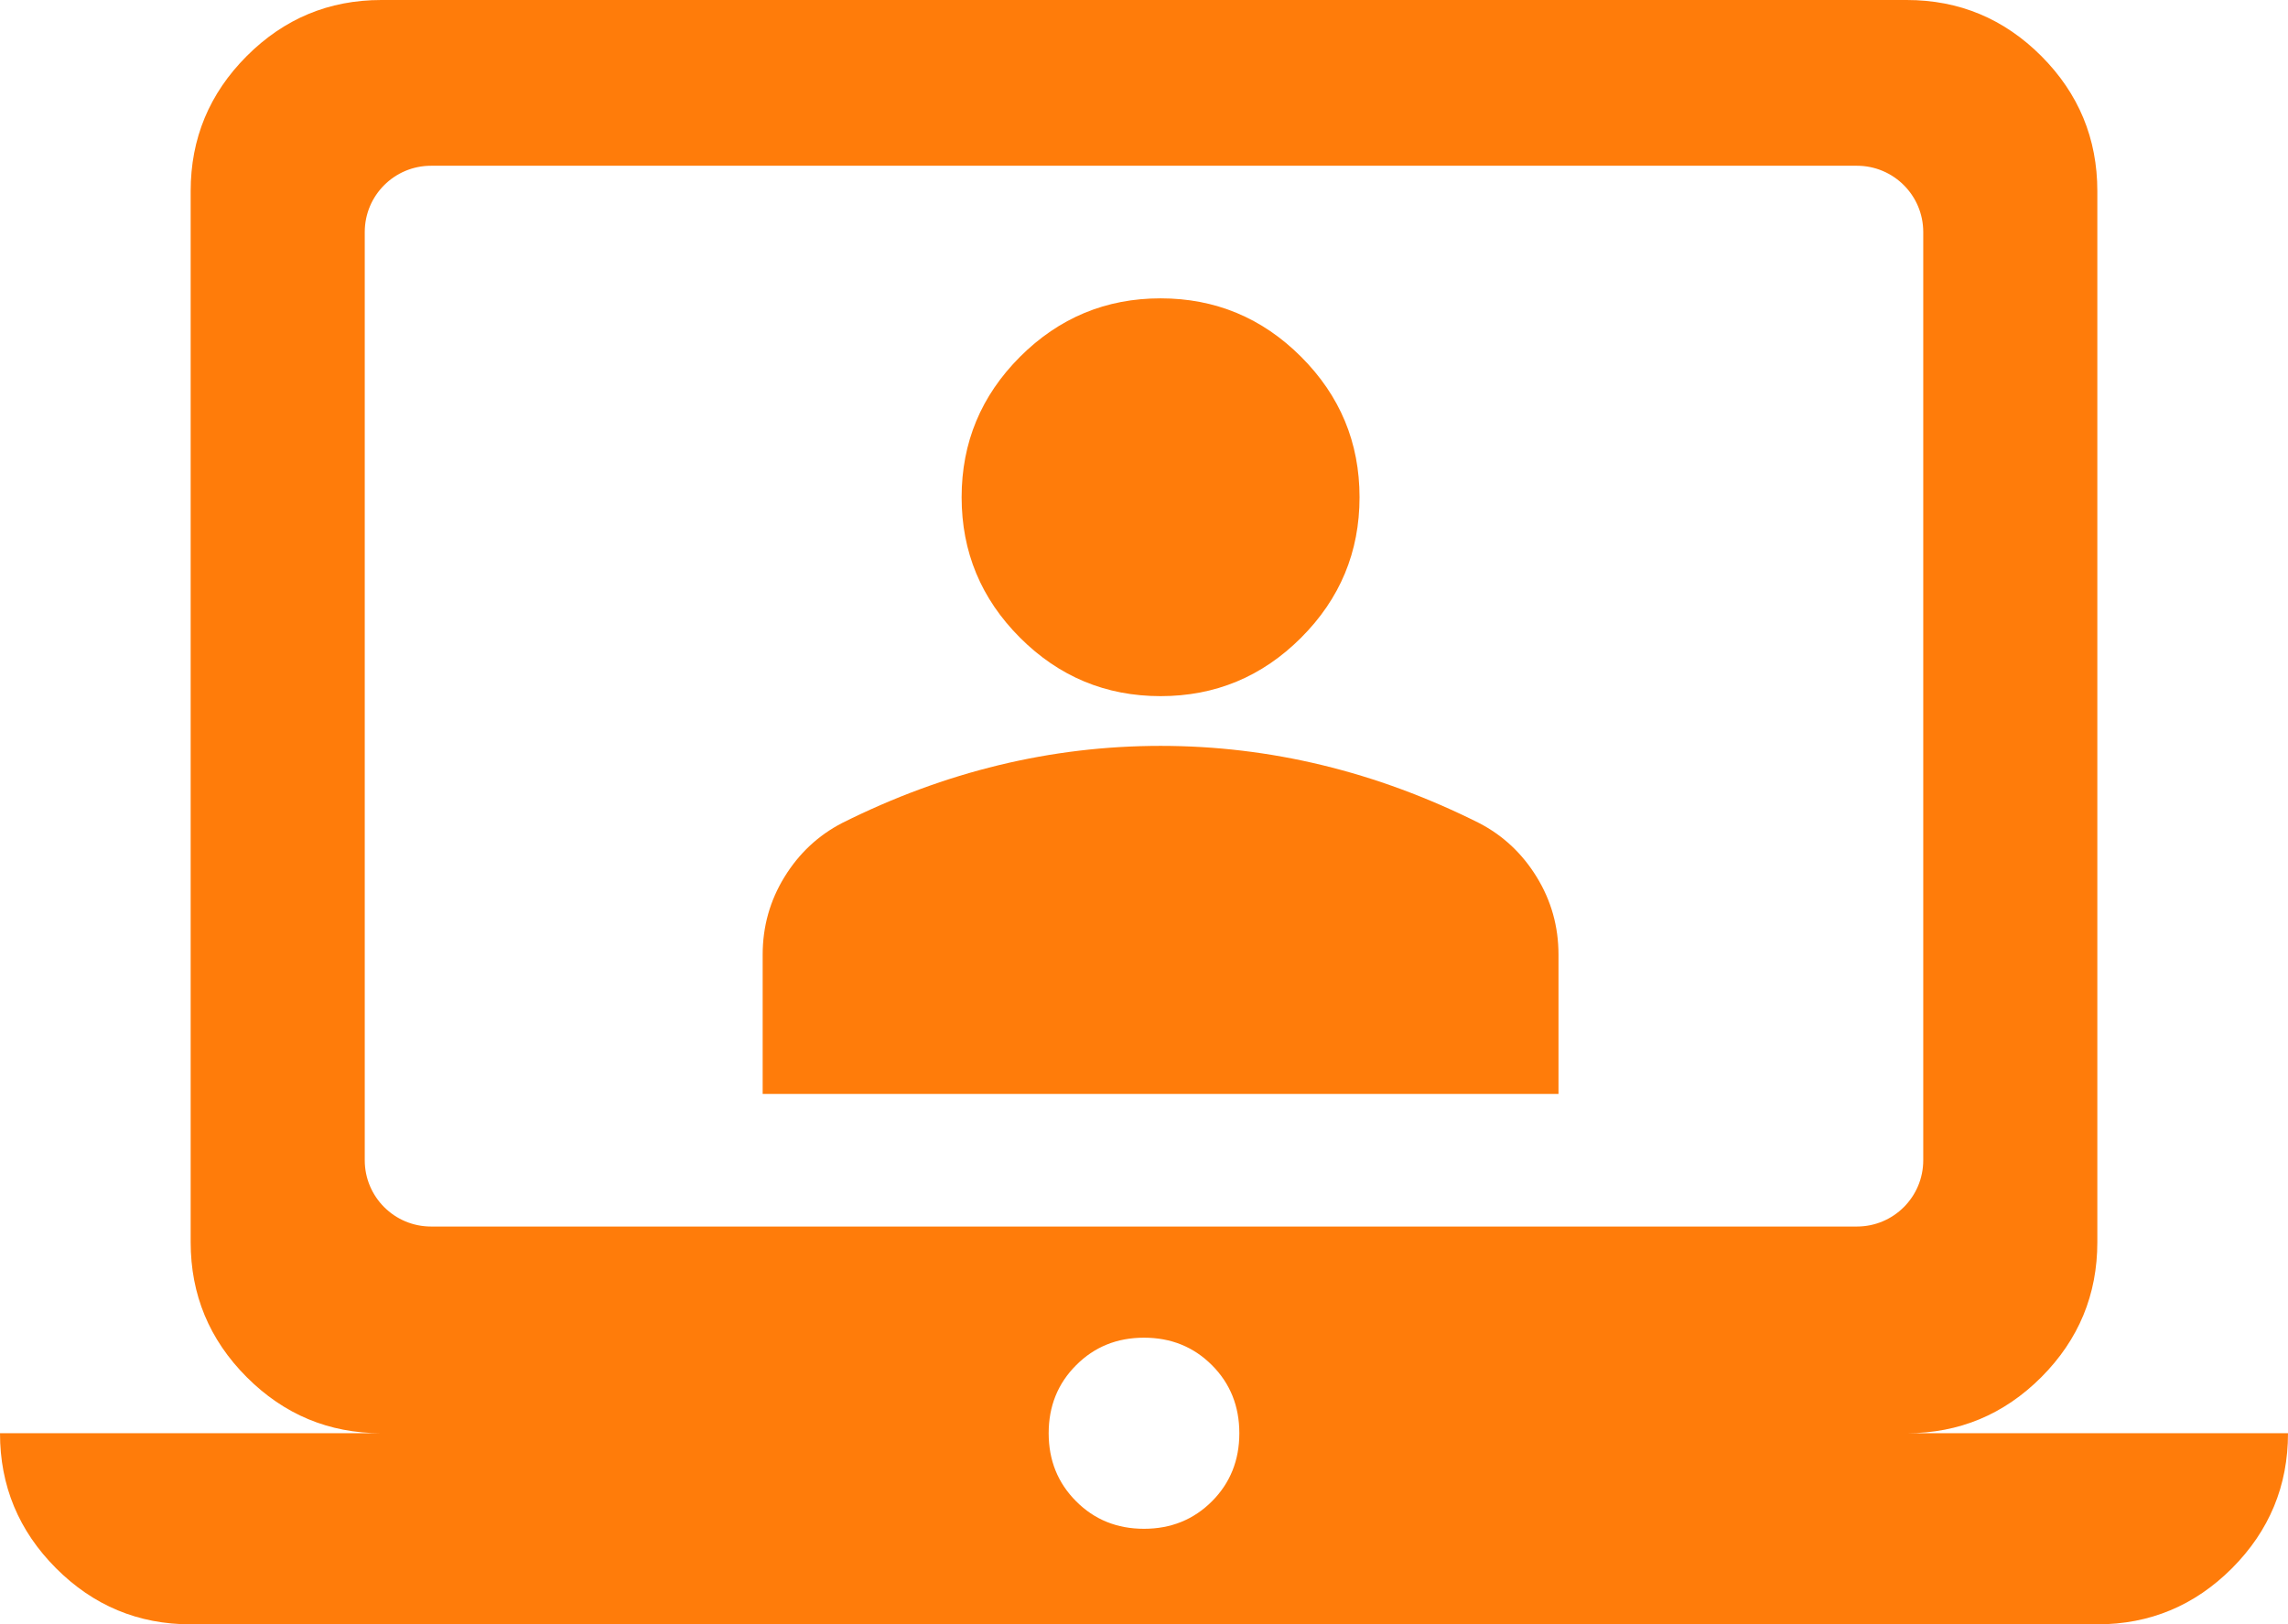 <svg width="69" height="49" viewBox="0 0 69 49" fill="none" xmlns="http://www.w3.org/2000/svg">
<path fill-rule="evenodd" clip-rule="evenodd" d="M5.75 49C4.169 49 2.816 48.436 1.69 47.308C0.563 46.178 0 44.821 0 43.235H11.5C9.919 43.235 8.566 42.671 7.44 41.543C6.313 40.413 5.75 39.056 5.75 37.471V5.765C5.75 4.179 6.313 2.822 7.44 1.692C8.566 0.564 9.919 0 11.5 0H57.5C59.081 0 60.435 0.564 61.562 1.692C62.687 2.822 63.25 4.179 63.25 5.765V37.471C63.25 39.056 62.687 40.413 61.562 41.543C60.435 42.671 59.081 43.235 57.5 43.235H69C69 44.821 68.437 46.178 67.312 47.308C66.185 48.436 64.831 49 63.25 49H5.75ZM34.5 46.118C35.315 46.118 35.998 45.841 36.55 45.288C37.1 44.736 37.375 44.052 37.375 43.235C37.375 42.419 37.1 41.734 36.55 41.183C35.998 40.63 35.315 40.353 34.5 40.353C33.685 40.353 33.003 40.63 32.453 41.183C31.901 41.734 31.625 42.419 31.625 43.235C31.625 44.052 31.901 44.736 32.453 45.288C33.003 45.841 33.685 46.118 34.5 46.118ZM11 7C11 5.895 11.895 5 13 5H56C57.105 5 58 5.895 58 7V35C58 36.105 57.105 37 56 37H13C11.895 37 11 36.105 11 35V7ZM30.762 19.238C31.938 20.413 33.35 21 35 21C36.65 21 38.062 20.413 39.237 19.238C40.413 18.062 41 16.65 41 15C41 13.35 40.413 11.938 39.237 10.762C38.062 9.588 36.65 9 35 9C33.35 9 31.938 9.588 30.762 10.762C29.587 11.938 29 13.35 29 15C29 16.65 29.587 18.062 30.762 19.238ZM23 28.8V33H47V28.8C47 27.95 46.781 27.169 46.343 26.456C45.906 25.744 45.325 25.2 44.6 24.825C43.05 24.05 41.475 23.468 39.875 23.081C38.275 22.694 36.65 22.5 35 22.5C33.35 22.5 31.725 22.694 30.125 23.081C28.525 23.468 26.95 24.05 25.4 24.825C24.675 25.2 24.094 25.744 23.657 26.456C23.219 27.169 23 27.95 23 28.8Z" fill="#FF7C0A"/>
</svg>
